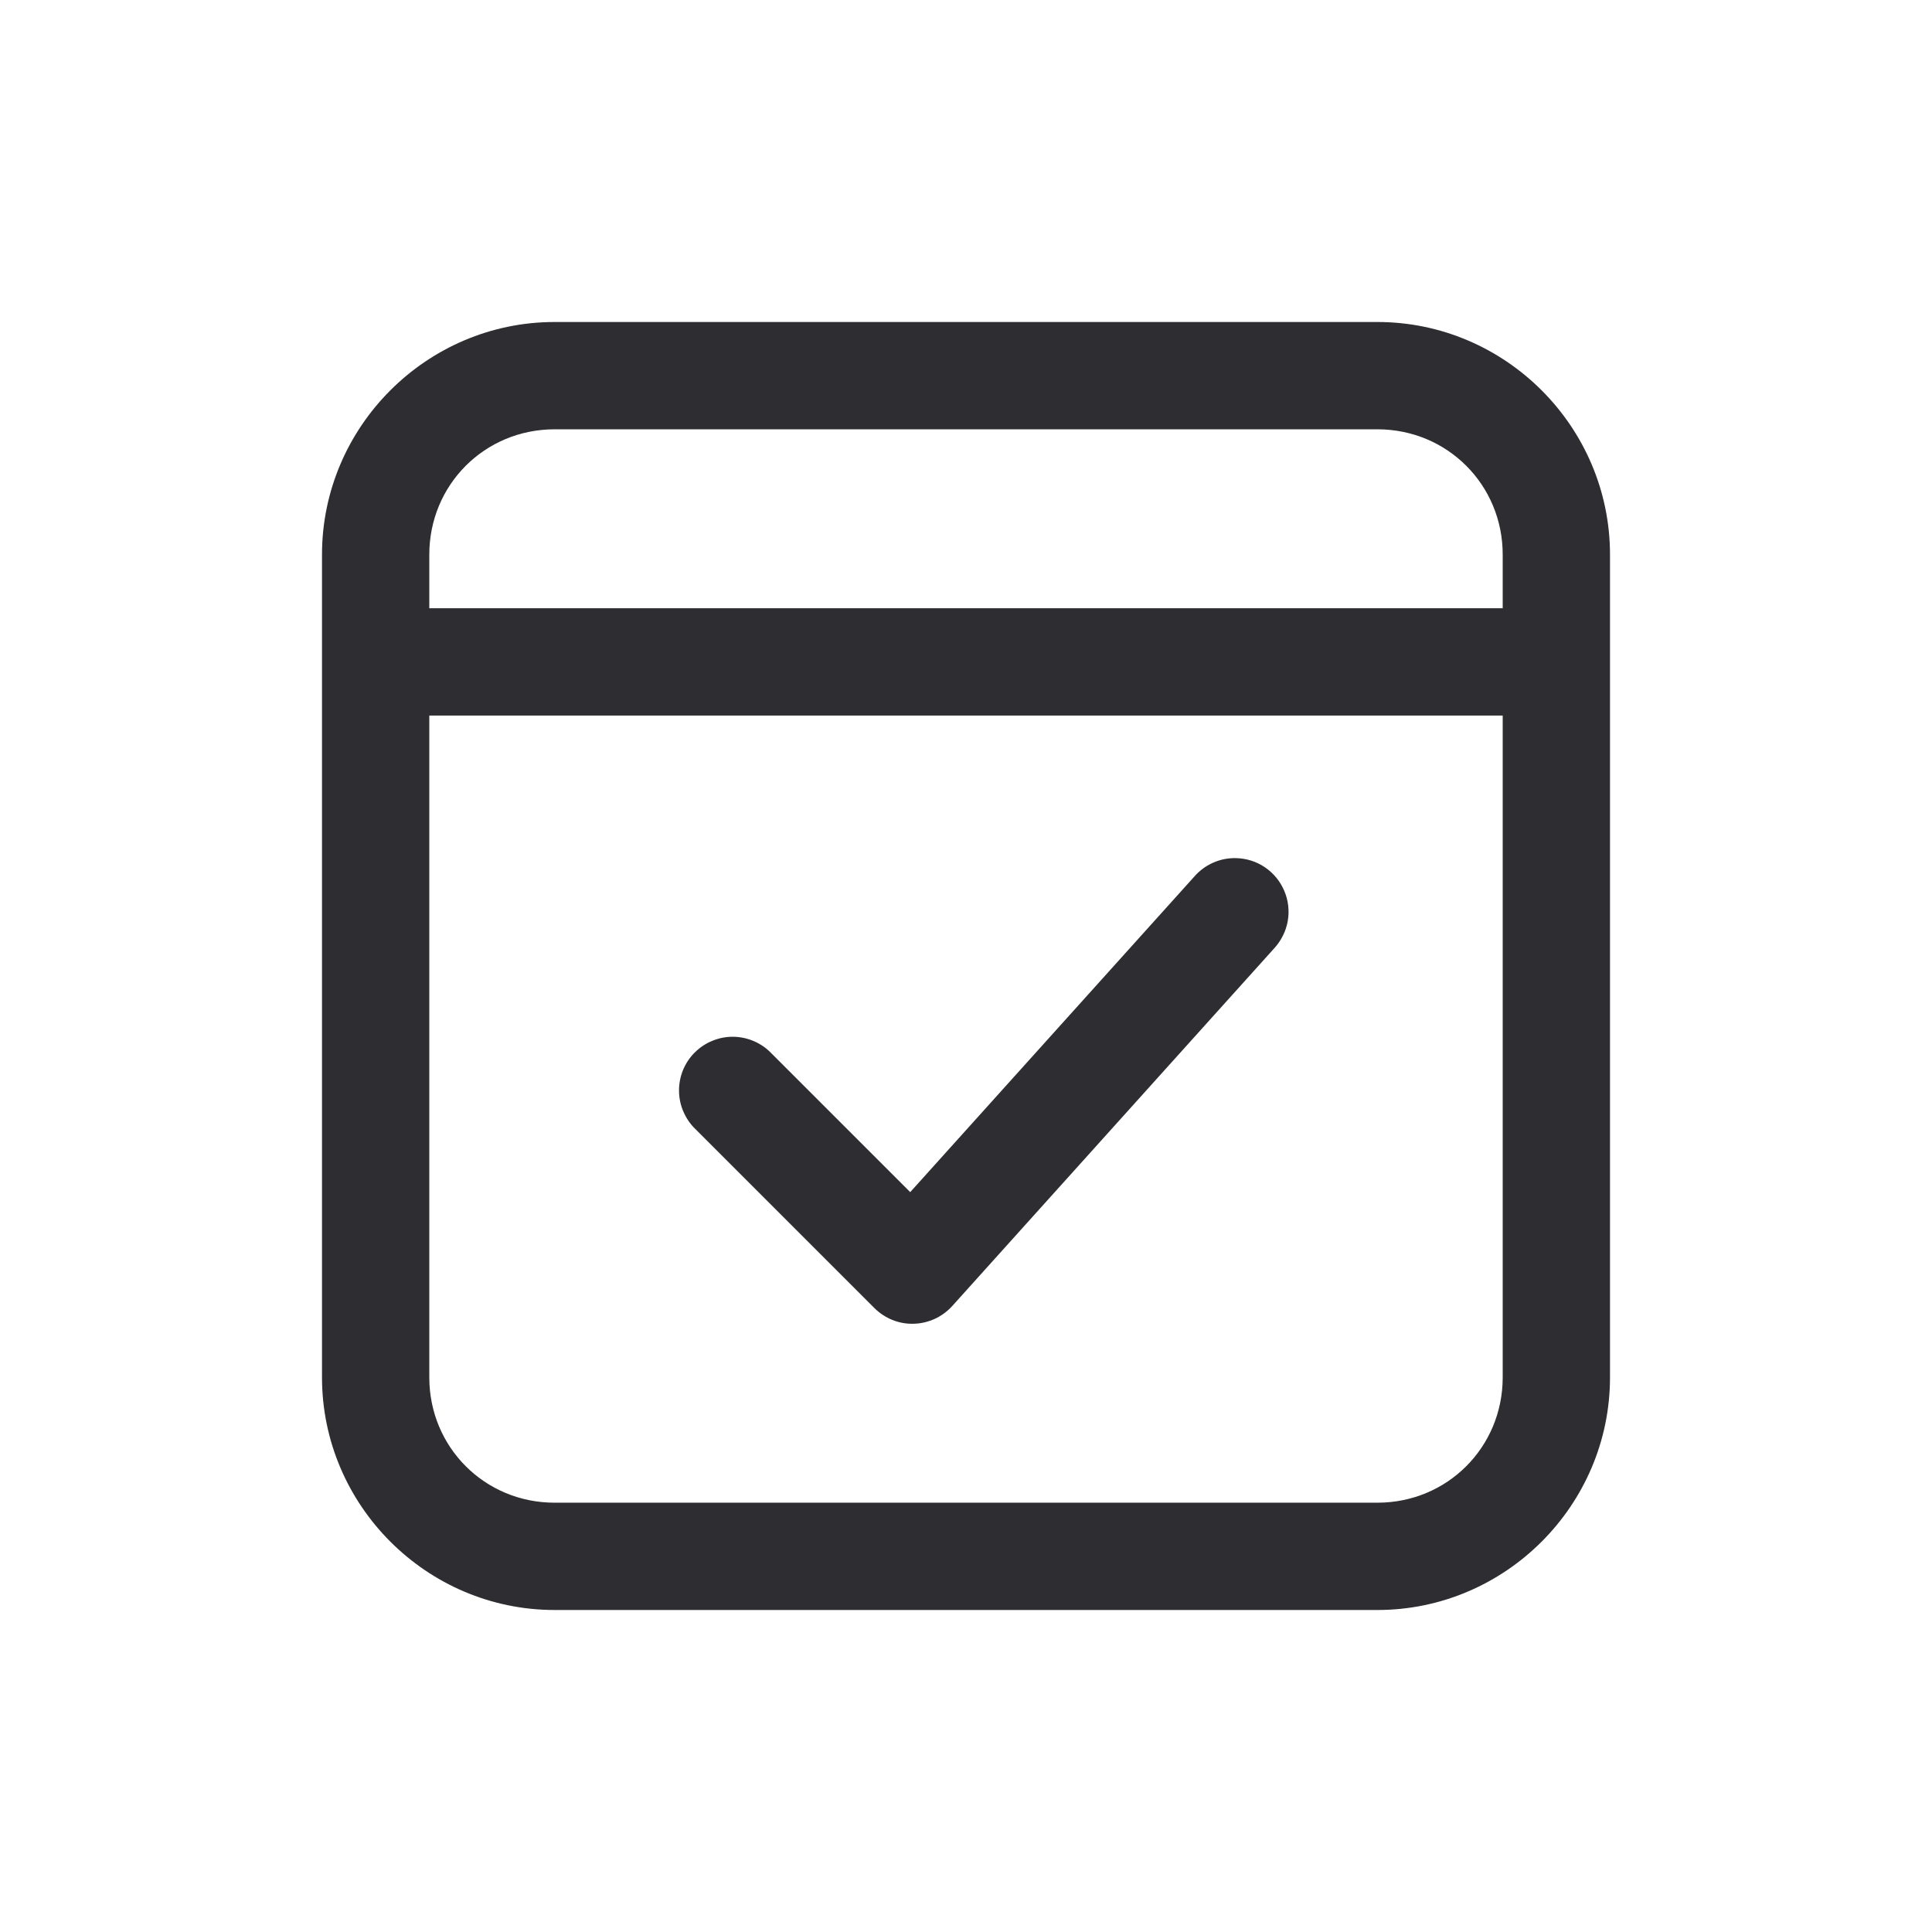 <svg width="24" height="24" viewBox="0 0 24 24" fill="none" xmlns="http://www.w3.org/2000/svg">
<path d="M6.889 4C5.301 4 4 5.301 4 6.889V17.111C4 18.699 5.301 20 6.889 20H17.111C18.699 20 20 18.699 20 17.111V6.889C20 5.301 18.699 4 17.111 4H6.889ZM6.889 5.333H17.111C17.978 5.333 18.667 6.022 18.667 6.889V7.556H5.333V6.889C5.333 6.022 6.022 5.333 6.889 5.333ZM5.333 8.889H18.667V17.111C18.667 17.978 17.978 18.667 17.111 18.667H6.889C6.022 18.667 5.333 17.978 5.333 17.111V8.889ZM15.352 10.66C15.255 10.658 15.158 10.677 15.069 10.717C14.981 10.756 14.902 10.814 14.838 10.887L11.307 14.809L9.582 13.084C9.521 13.02 9.447 12.969 9.366 12.934C9.285 12.899 9.197 12.88 9.108 12.879C9.02 12.878 8.932 12.895 8.85 12.929C8.767 12.962 8.693 13.012 8.63 13.075C8.567 13.137 8.518 13.212 8.484 13.294C8.451 13.376 8.434 13.464 8.435 13.553C8.436 13.641 8.454 13.729 8.49 13.81C8.525 13.892 8.576 13.966 8.64 14.027L10.862 16.249C10.926 16.313 11.002 16.363 11.086 16.397C11.17 16.431 11.26 16.447 11.351 16.444C11.441 16.442 11.53 16.421 11.613 16.383C11.695 16.345 11.768 16.291 11.829 16.224L15.829 11.78C15.916 11.685 15.975 11.567 15.997 11.441C16.019 11.314 16.004 11.183 15.953 11.065C15.903 10.947 15.819 10.845 15.712 10.773C15.606 10.701 15.48 10.662 15.352 10.66Z" fill="#2E2E32"/>
</svg>

